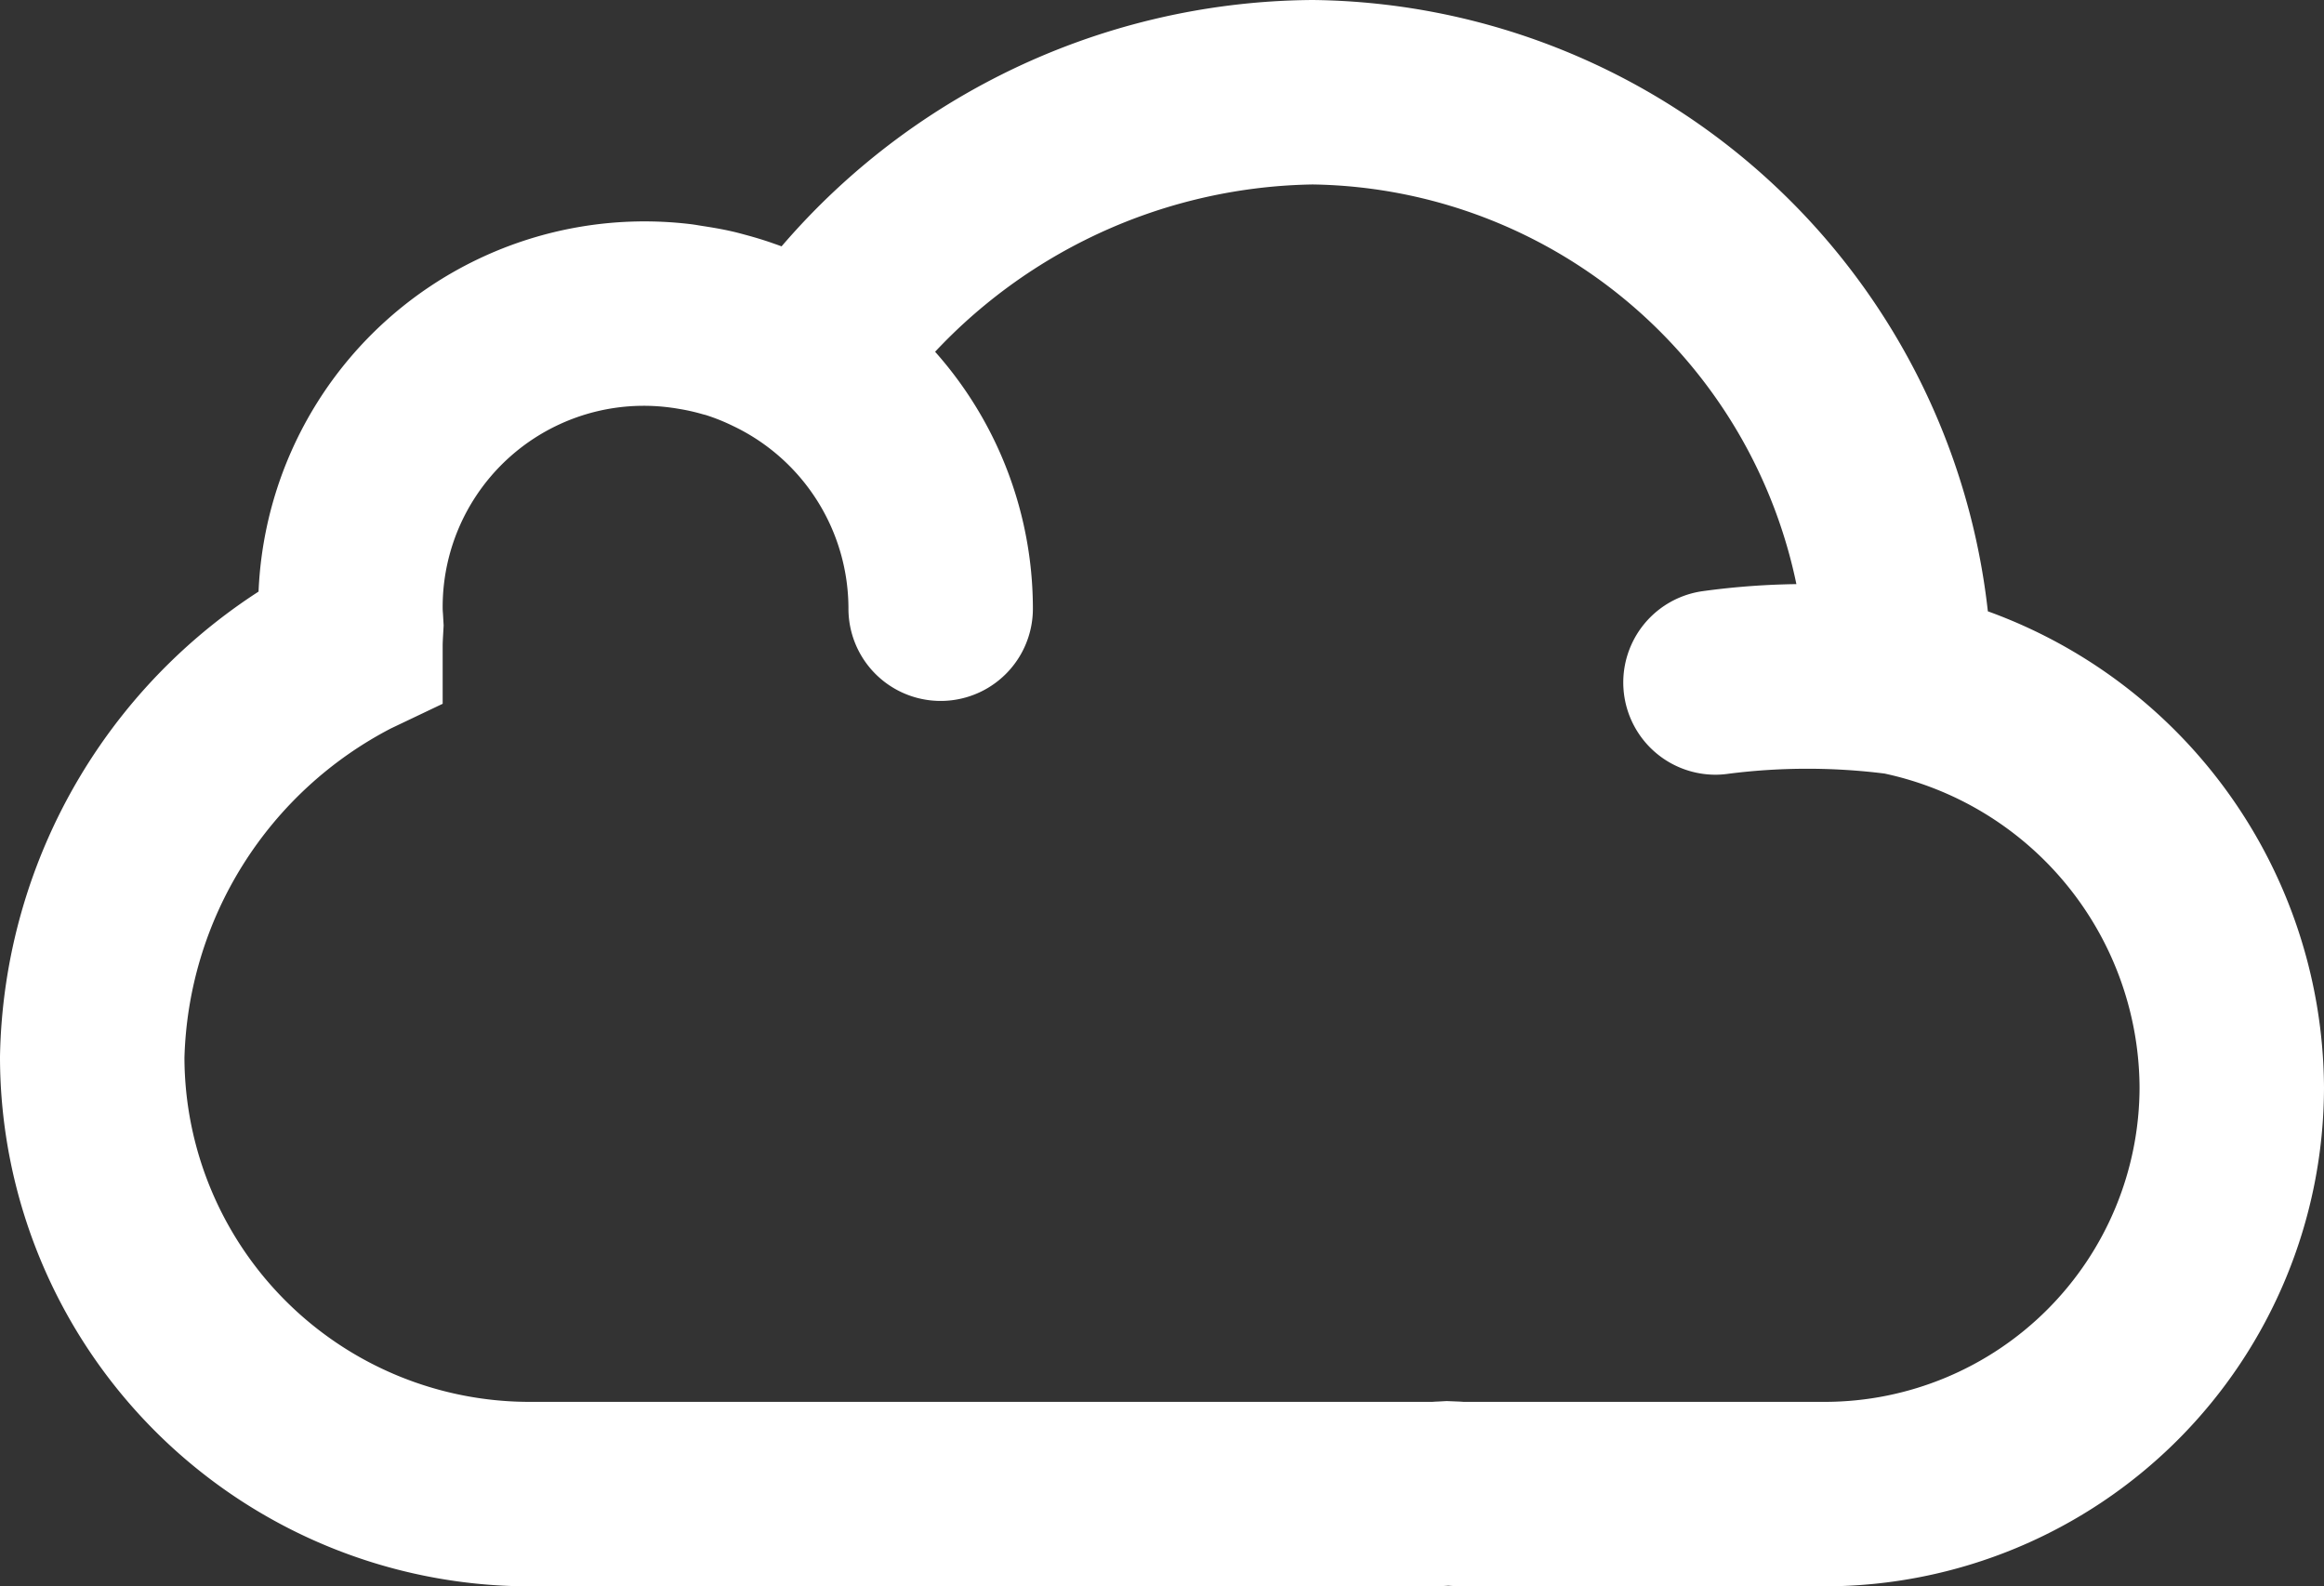 <svg xmlns="http://www.w3.org/2000/svg" width="63" height="43" viewBox="0 0 63 43">
  <rect x="0" y="0" width="63" height="43" fill="#333333" stroke="none"/>
  <path id="cloud" d="M50.976,26.194A17.125,17.125,0,0,0,34.085,10a17.627,17.627,0,0,0-13.946,7.008c-.075-.039-.154-.066-.23-.1-.2-.1-.4-.187-.6-.269-.114-.045-.228-.086-.343-.126-.2-.071-.409-.134-.619-.191-.115-.031-.229-.063-.345-.089-.225-.051-.455-.09-.687-.125-.1-.015-.2-.035-.3-.046A8.973,8.973,0,0,0,7,25c0,.127.008.252.016.377v0A13.829,13.829,0,0,0,0,37.154,12.86,12.86,0,0,0,12.845,50H37.353c.1,0,.207-.006.311-.014l.062-.008.134.008c.1.008.2.014.309.014h9.8A12.042,12.042,0,0,0,60,37.972,12.307,12.307,0,0,0,50.976,26.194ZM47.972,48h-9.8c-.059,0-.116-.005-.174-.009l-.271-.011-.2.011c-.057,0-.115.009-.173.009H12.845A10.857,10.857,0,0,1,2,37.154,11.887,11.887,0,0,1,8.433,26.9L9,26.63V26c0-.127.008-.256.015-.386l.009-.16-.012-.21C9.006,25.163,9,25.082,9,25a6.953,6.953,0,0,1,7.917-6.933c.078.01.156.023.233.036a6.817,6.817,0,0,1,.789.177c.035.01.071.017.106.027a6.812,6.812,0,0,1,.835.321c.071.032.14.067.21.1A6.985,6.985,0,0,1,23,25a1,1,0,0,0,2,0,8.979,8.979,0,0,0-3.2-6.871A15.84,15.84,0,0,1,34.085,12,15.1,15.1,0,0,1,48.933,25.888a19.1,19.1,0,0,0-4.083.124A1,1,0,0,0,45,28a.961.961,0,0,0,.151-.012,18.369,18.369,0,0,1,4.684,0A10.249,10.249,0,0,1,58,37.972,10.04,10.04,0,0,1,47.972,48Z" transform="translate(1.5 -8.5)" fill="#fff" stroke="#fff" stroke-width="3"/>
</svg>

